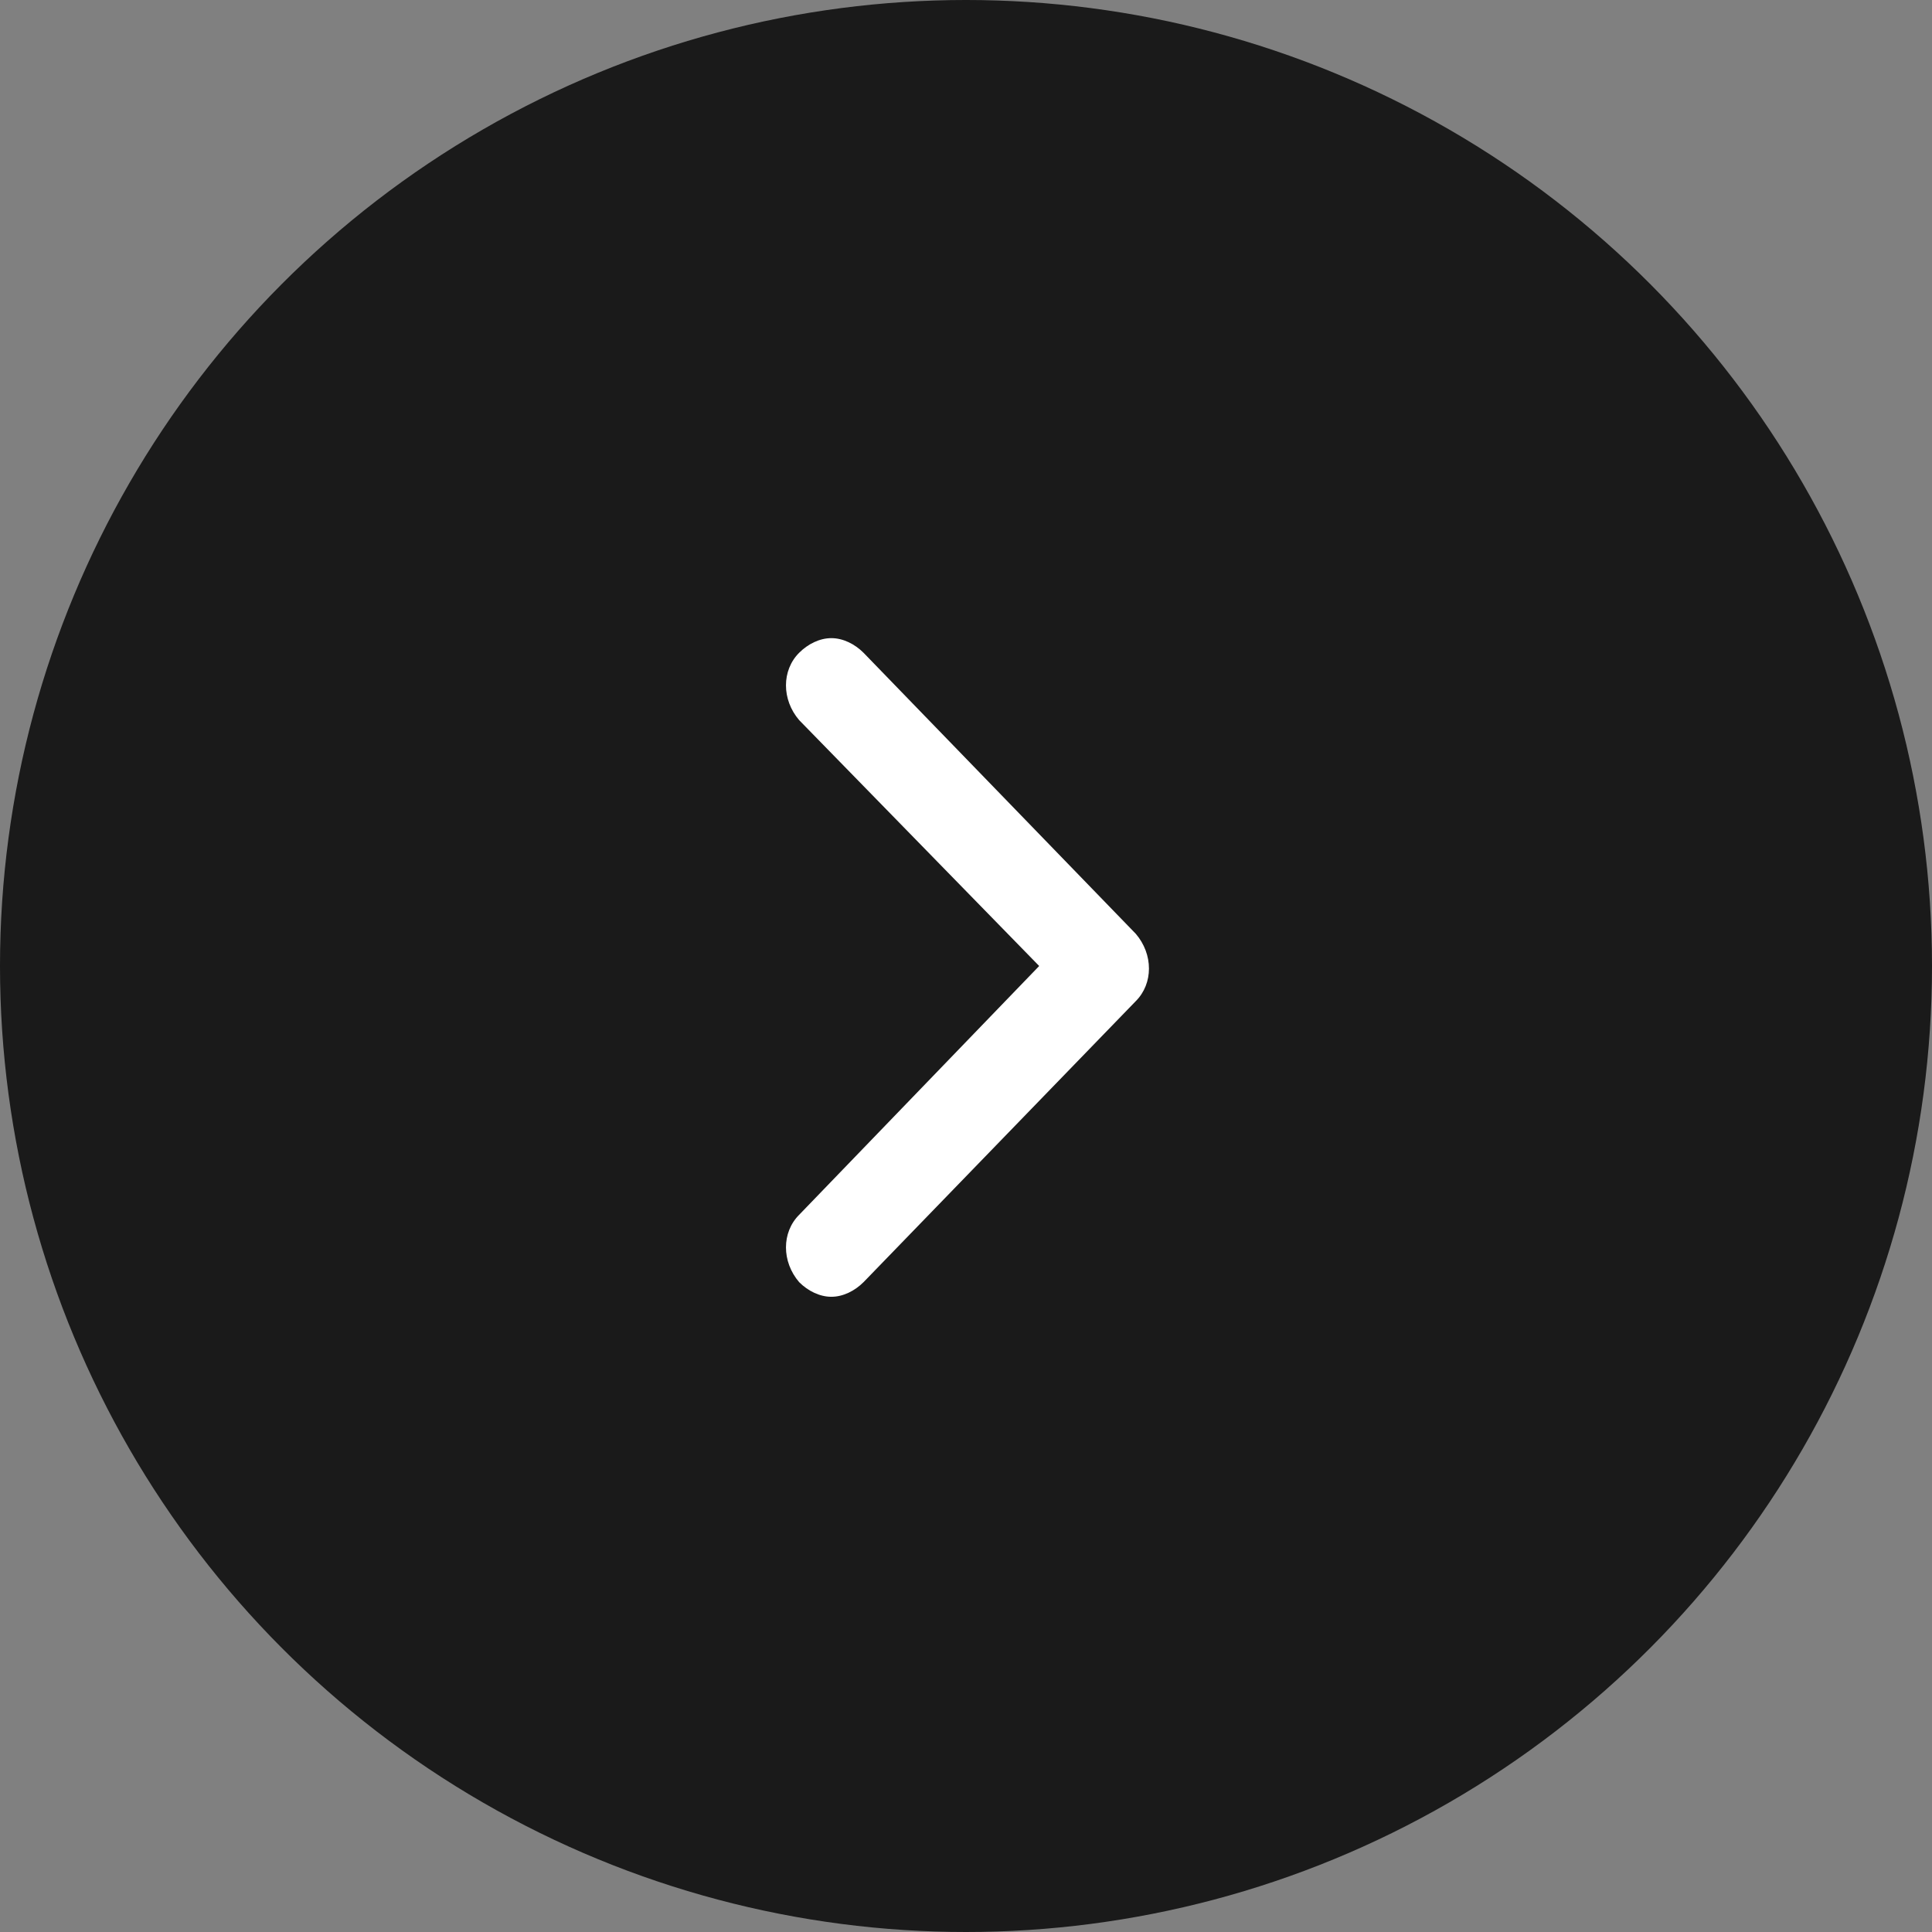 <svg xmlns="http://www.w3.org/2000/svg" viewBox="0 0 66 66"><rect x="0" y="0" width="66" height="66" fill="#808080" stroke="none"/><circle cx="33" cy="33" r="33" opacity=".8" fill-rule="evenodd" clip-rule="evenodd"/><path d="M35.5 33l-8.2 8.5c-.6.6-.6 1.6 0 2.3.3.3.7.5 1.1.5s.8-.2 1.1-.5l9.3-9.6c.6-.6.6-1.6 0-2.3l-9.3-9.6c-.3-.3-.7-.5-1.1-.5s-.8.2-1.1.5c-.6.6-.6 1.6 0 2.3l8.2 8.4z" fill-rule="evenodd" clip-rule="evenodd" fill="#fff"/></svg>
